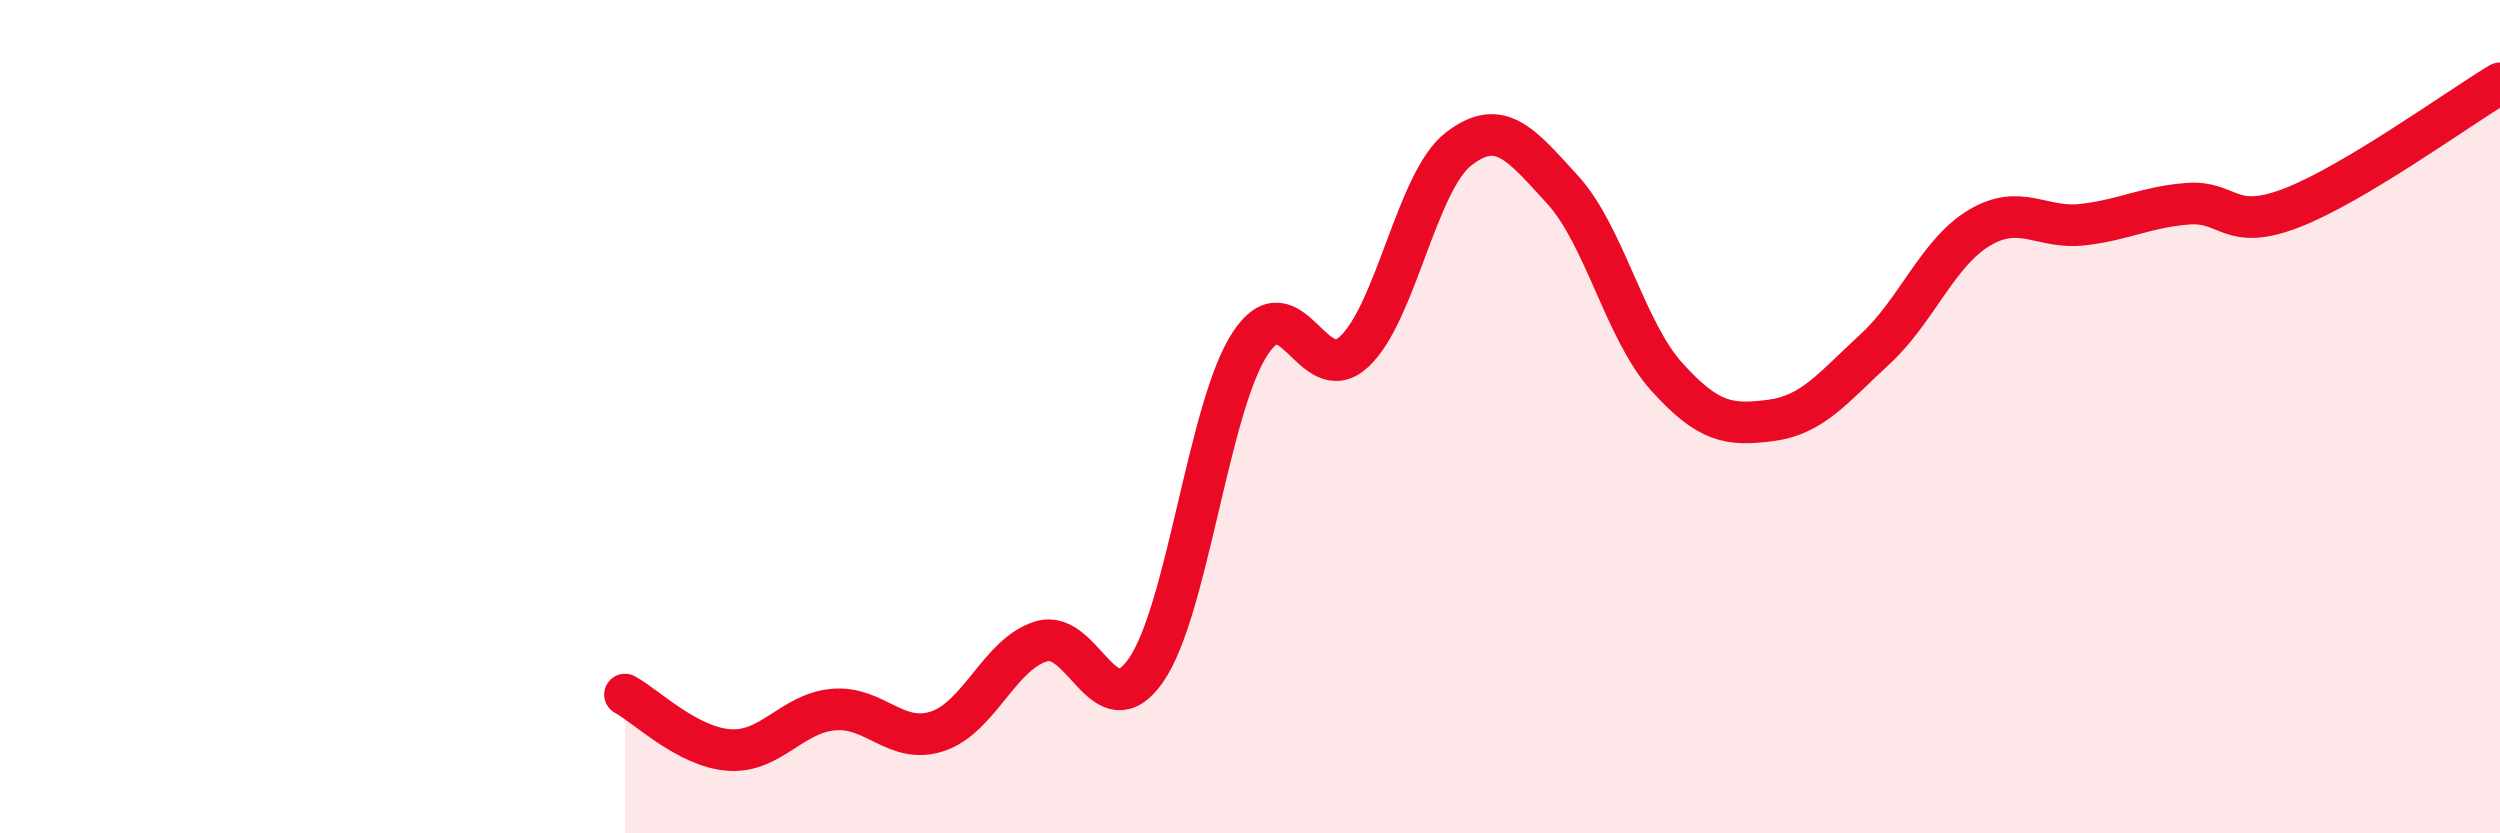 
    <svg width="60" height="20" viewBox="0 0 60 20" xmlns="http://www.w3.org/2000/svg">
      <path
        d="M 15,16.67 C 15.5,16.94 16.5,17.93 17.5,18 C 18.5,18.07 19,17.12 20,17.03 C 21,16.94 21.5,17.88 22.5,17.55 C 23.5,17.22 24,15.68 25,15.39 C 26,15.1 26.5,17.52 27.5,16.09 C 28.5,14.66 29,9.78 30,8.25 C 31,6.72 31.5,9.37 32.5,8.44 C 33.5,7.51 34,4.36 35,3.58 C 36,2.8 36.5,3.46 37.5,4.55 C 38.5,5.64 39,7.93 40,9.04 C 41,10.15 41.5,10.22 42.5,10.09 C 43.5,9.96 44,9.3 45,8.38 C 46,7.46 46.5,6.07 47.5,5.47 C 48.5,4.87 49,5.51 50,5.39 C 51,5.27 51.5,4.97 52.5,4.89 C 53.5,4.81 53.5,5.57 55,4.99 C 56.5,4.41 59,2.6 60,2L60 20L15 20Z"
        fill="#EB0A25"
        opacity="0.1"
        stroke-linecap="round"
        stroke-linejoin="round"
      />
      <path
        d="M 15,16.67 C 15.5,16.94 16.5,17.93 17.5,18 C 18.5,18.07 19,17.12 20,17.03 C 21,16.94 21.5,17.88 22.5,17.55 C 23.5,17.22 24,15.68 25,15.39 C 26,15.1 26.5,17.52 27.5,16.09 C 28.5,14.66 29,9.78 30,8.25 C 31,6.72 31.5,9.37 32.5,8.44 C 33.5,7.51 34,4.36 35,3.58 C 36,2.8 36.5,3.46 37.5,4.55 C 38.5,5.64 39,7.93 40,9.04 C 41,10.15 41.5,10.22 42.5,10.09 C 43.5,9.96 44,9.3 45,8.38 C 46,7.46 46.5,6.07 47.5,5.47 C 48.5,4.87 49,5.51 50,5.39 C 51,5.27 51.5,4.97 52.5,4.89 C 53.5,4.81 53.5,5.57 55,4.99 C 56.5,4.41 59,2.6 60,2"
        stroke="#EB0A25"
        stroke-width="1"
        fill="none"
        stroke-linecap="round"
        stroke-linejoin="round"
      />
    </svg>
  